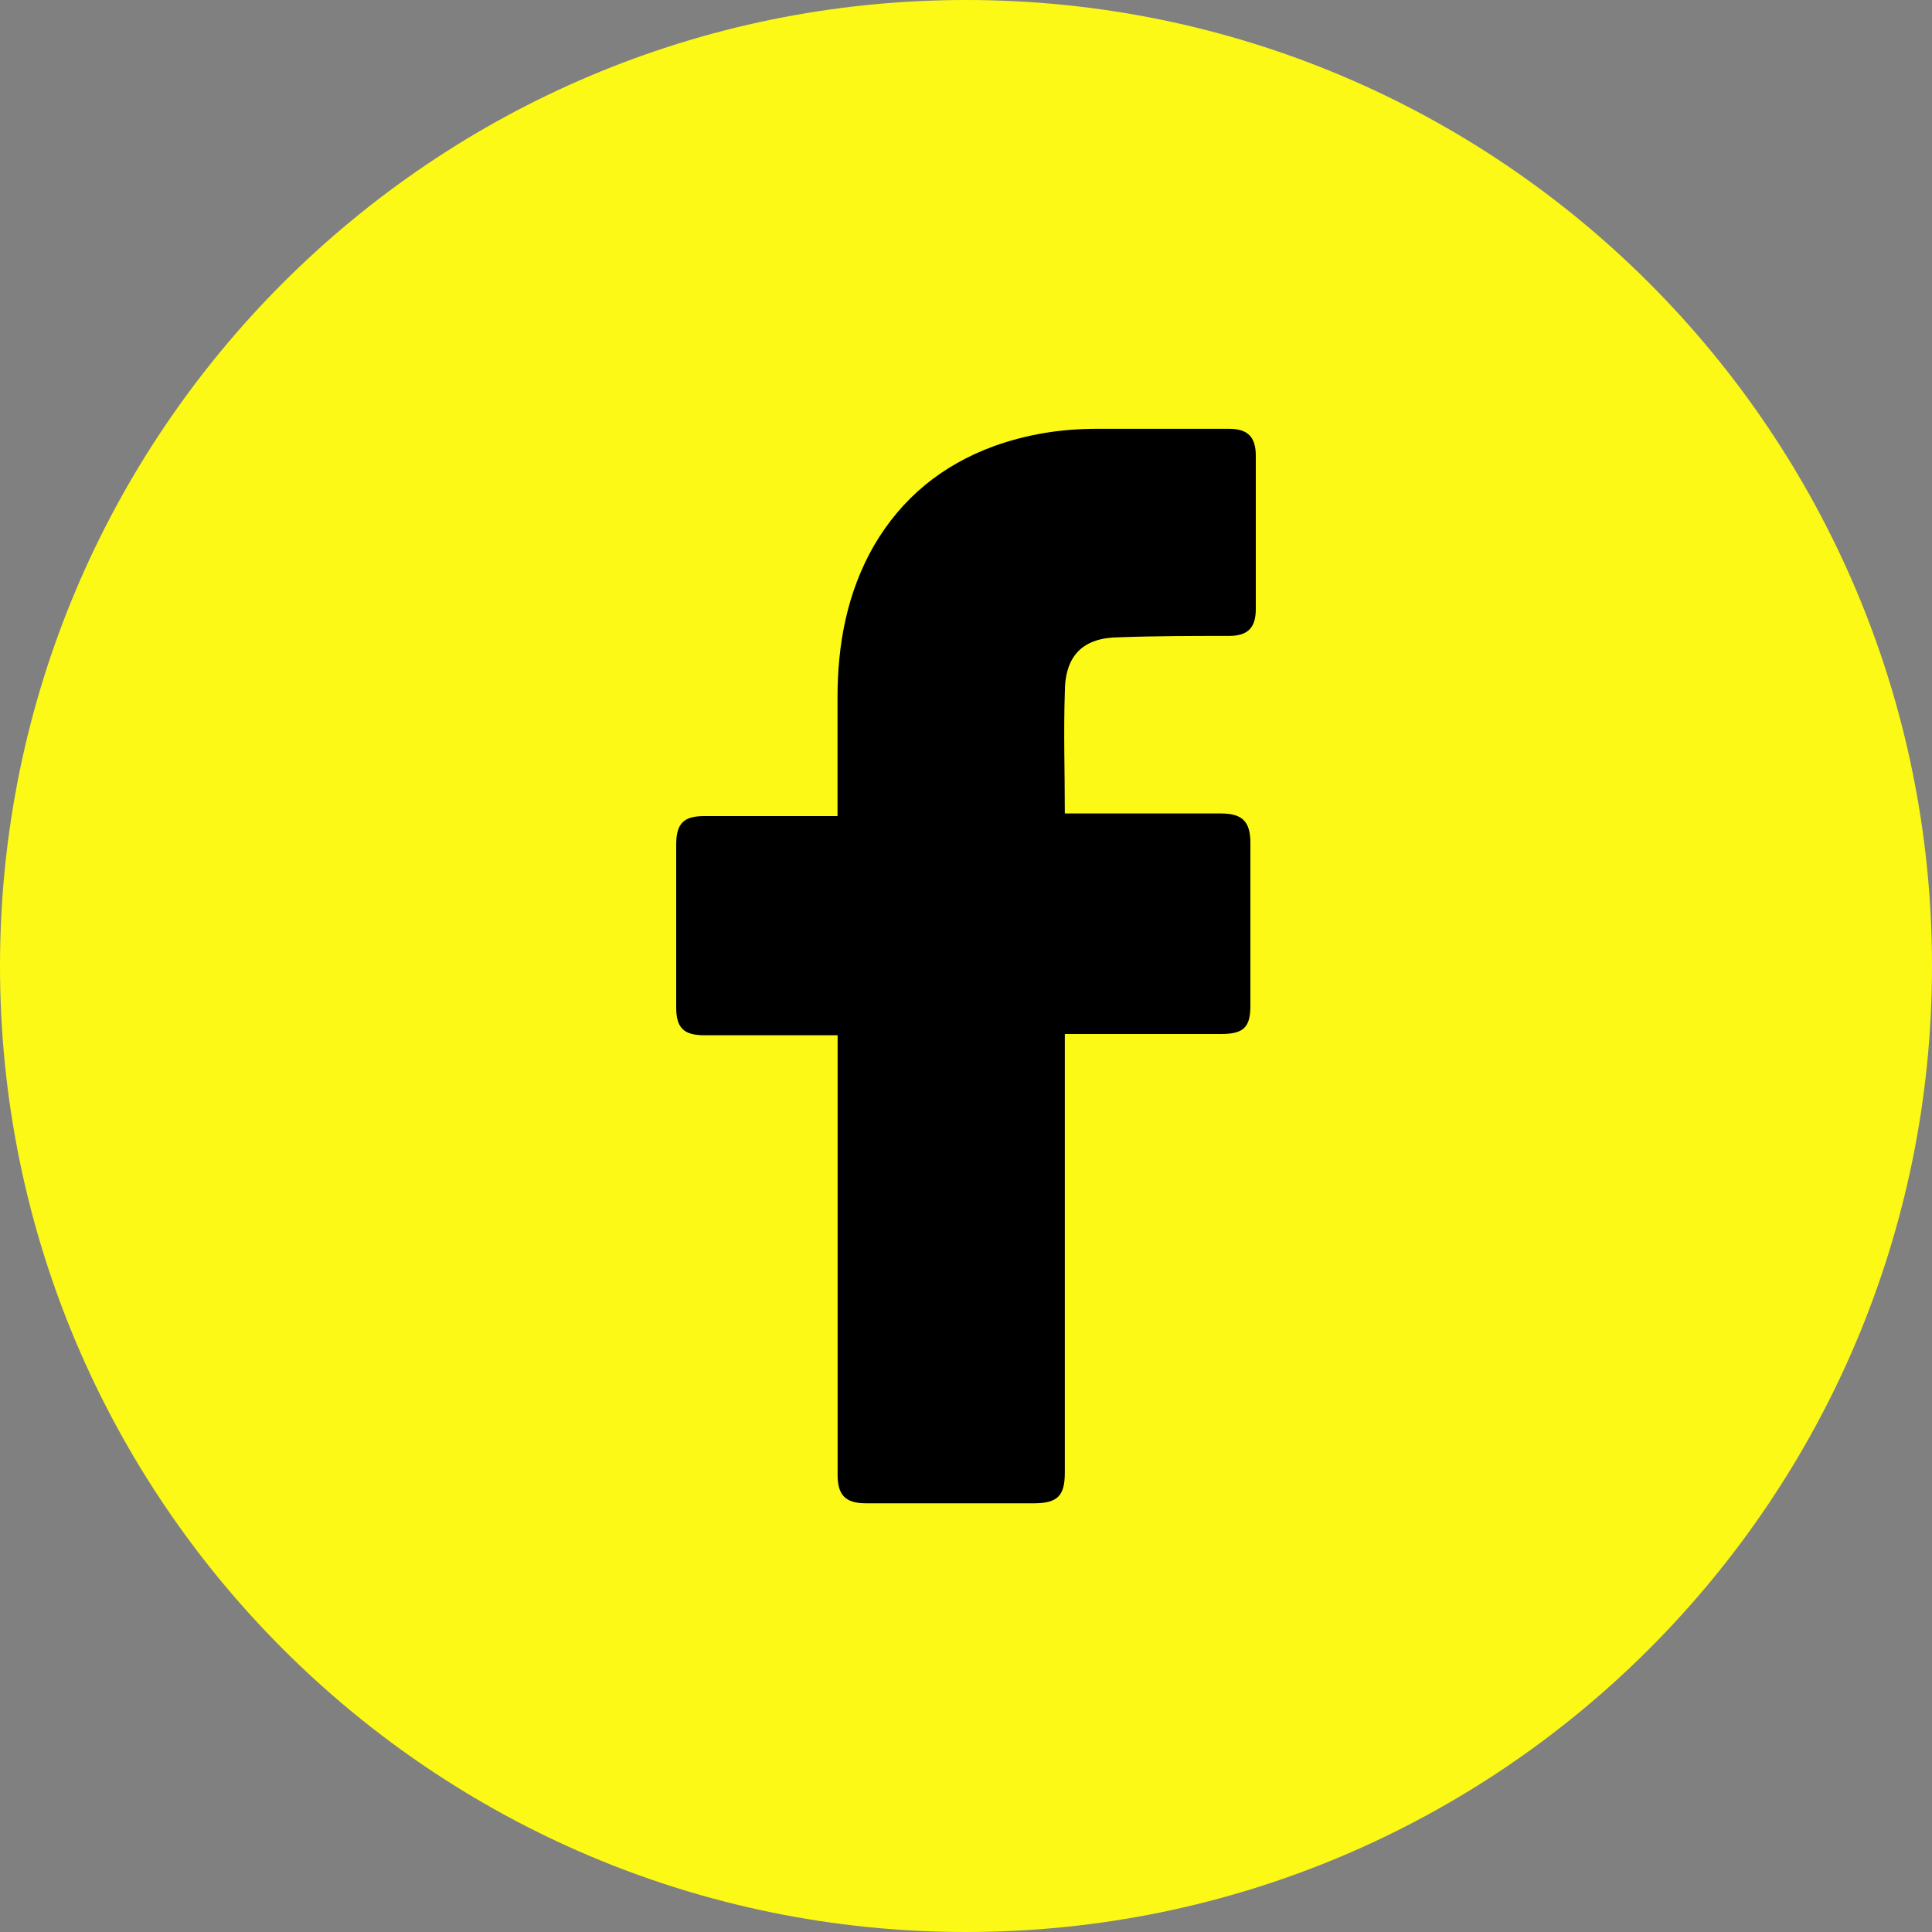 <svg width="20" height="20" viewBox="0 0 20 20" fill="none" xmlns="http://www.w3.org/2000/svg">
									<rect x="0" y="0" width="20" height="20" fill="#808080" stroke="none"/>
									<g clip-path="url(#clip0_272_707)">
										<path d="M10 20C15.523 20 20 15.523 20 10C20 4.477 15.523 0 10 0C4.477 0 0 4.477 0 10C0 15.523 4.477 20 10 20Z" fill="#FCF916"></path>
										<path d="M8.67 10.717H7.292C7.07 10.717 7 10.634 7 10.425V8.741C7 8.518 7.084 8.448 7.292 8.448H8.67V7.223C8.67 6.667 8.768 6.137 9.046 5.65C9.339 5.149 9.756 4.815 10.285 4.62C10.633 4.495 10.981 4.439 11.357 4.439H12.722C12.917 4.439 13 4.523 13 4.718V6.305C13 6.5 12.916 6.583 12.722 6.583C12.346 6.583 11.97 6.583 11.594 6.597C11.218 6.597 11.023 6.778 11.023 7.168C11.009 7.585 11.023 7.989 11.023 8.421H12.638C12.861 8.421 12.944 8.504 12.944 8.727V10.411C12.944 10.634 12.875 10.704 12.638 10.704H11.023V15.242C11.023 15.479 10.954 15.562 10.703 15.562H8.963C8.754 15.562 8.671 15.478 8.671 15.27V10.717H8.67Z" fill="black"></path>
									</g>
									<defs>
										<clipPath id="clip0_272_707">
											<rect width="20" height="20" fill="white"></rect>
										</clipPath>
									</defs>
								</svg>